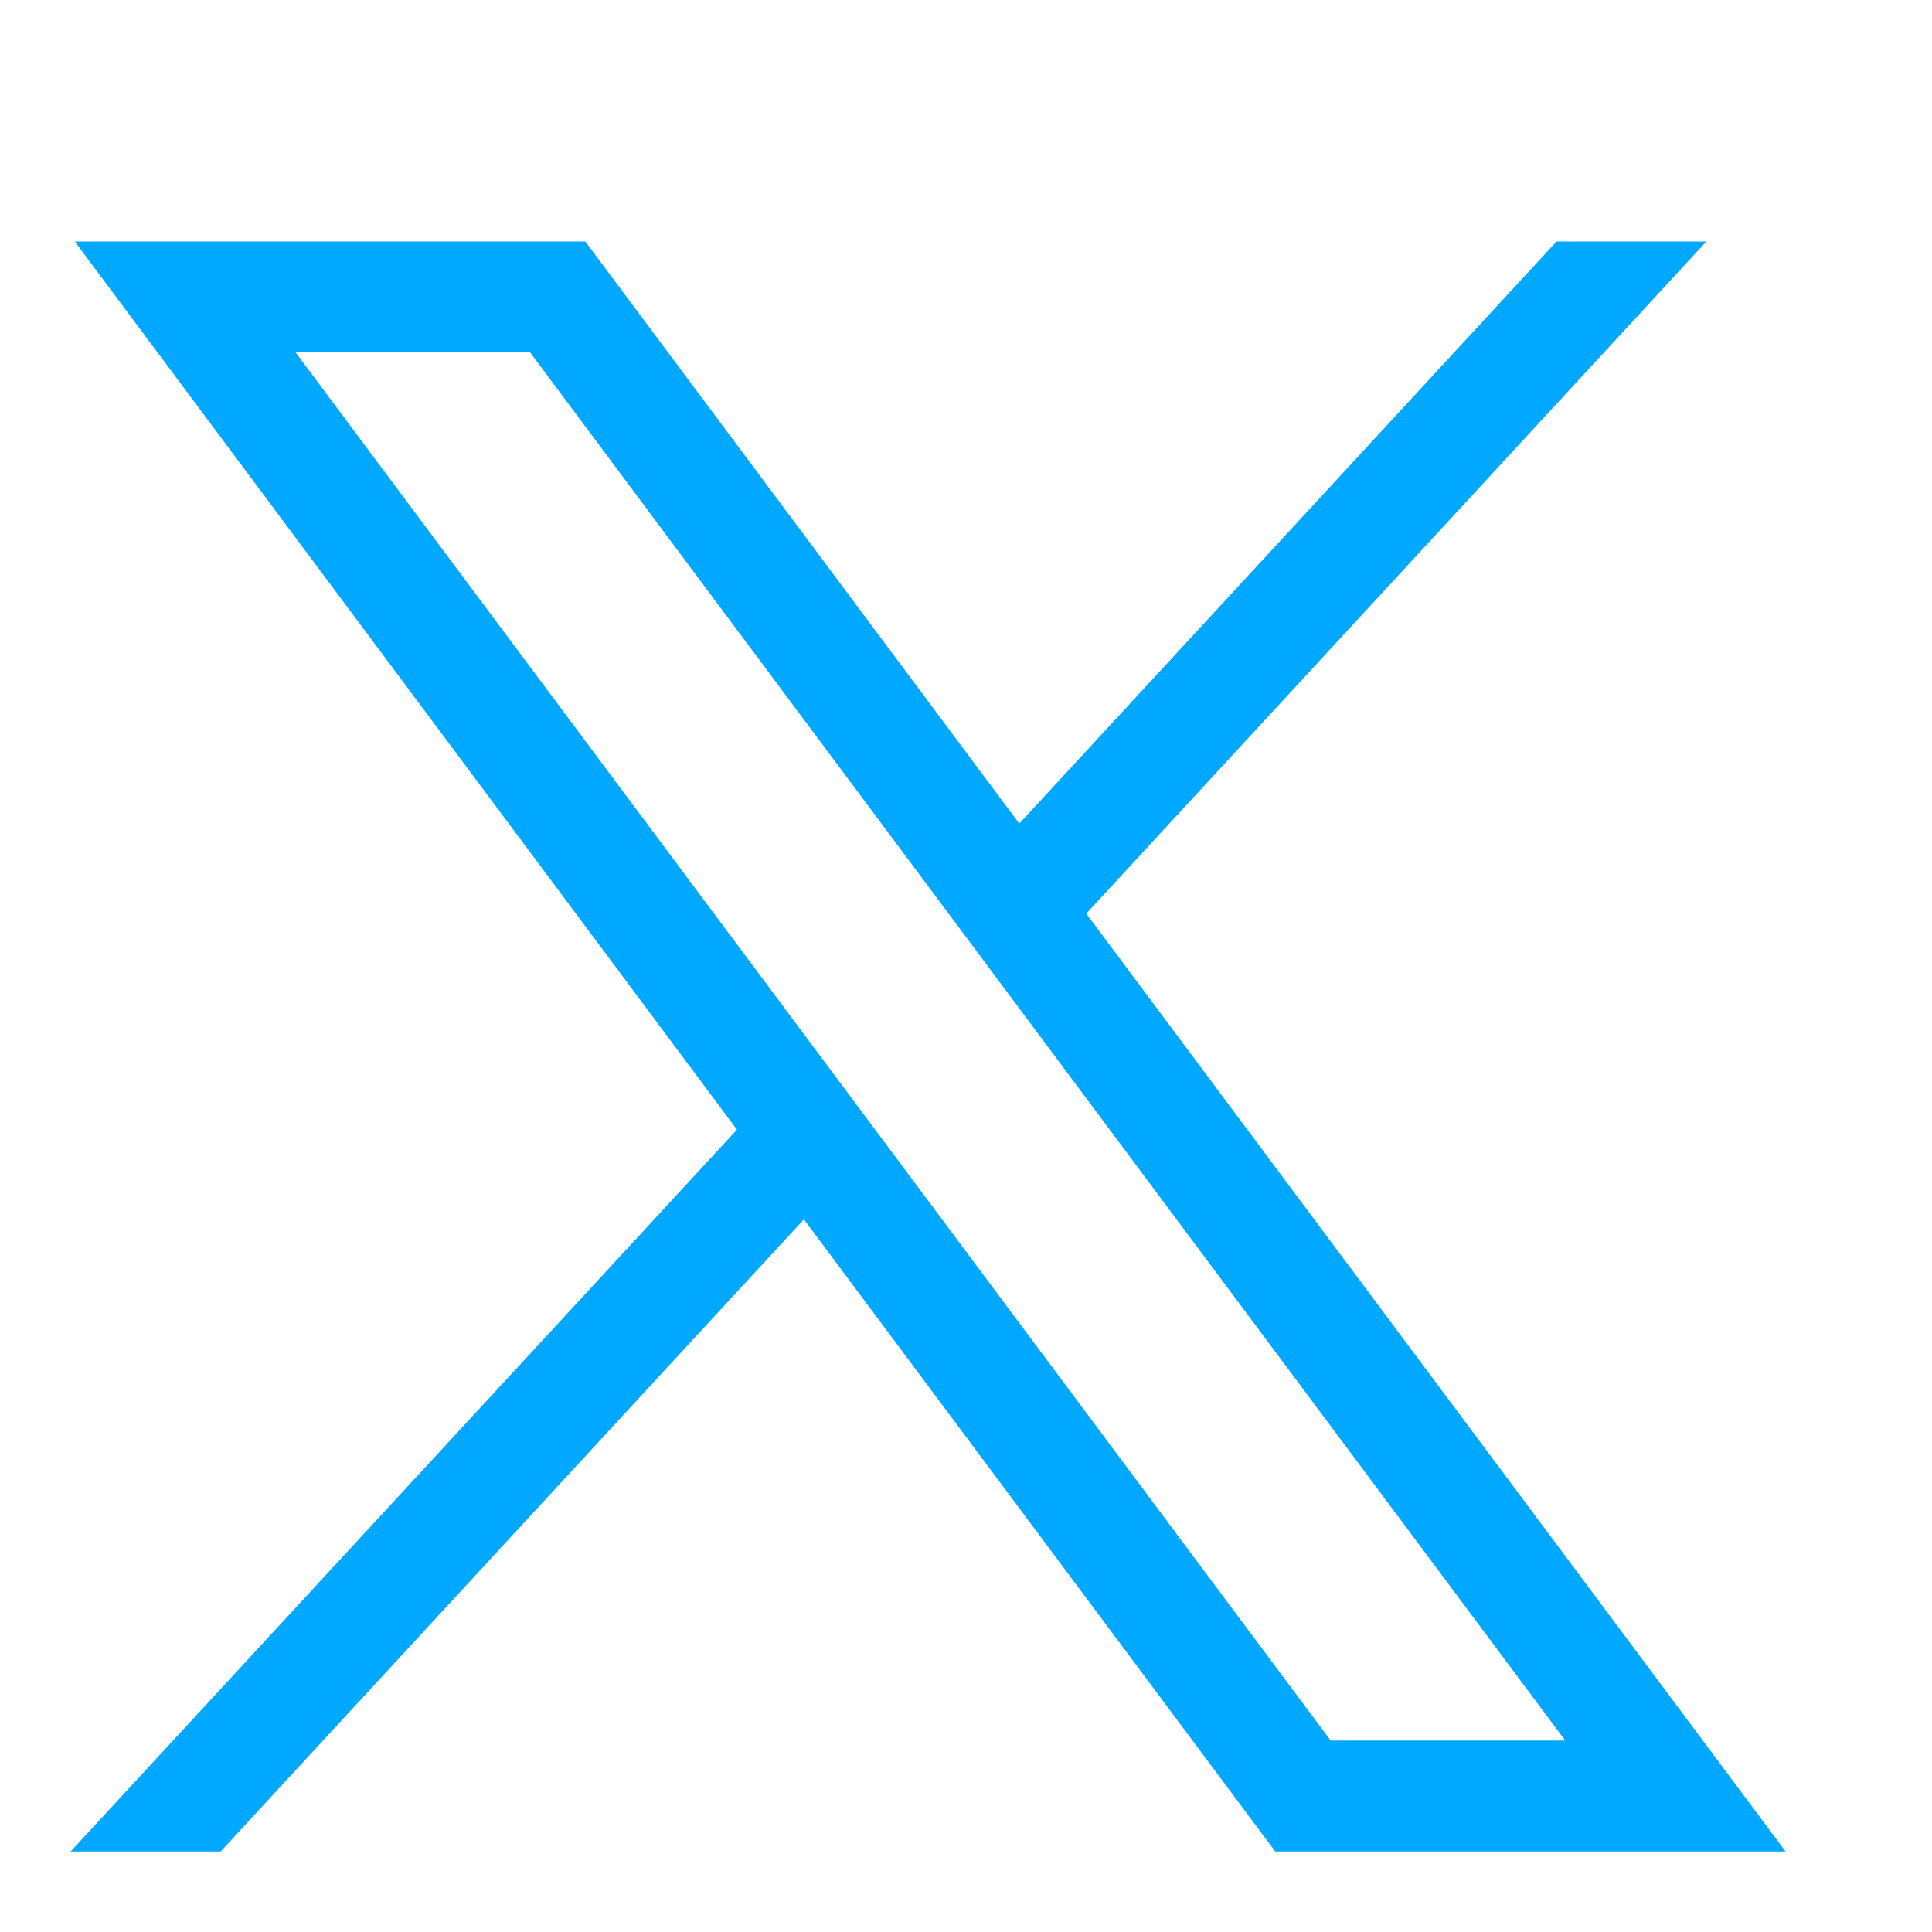
<svg width="24" height="24" viewBox="0 -3 24 24" fill="none" xmlns="http://www.w3.org/2000/svg">
<path d="M0.929 0L9.155 11.033L0.877 20H2.741L9.986 12.147L15.842 20H22.181L13.494 8.349L21.197 0H19.336L12.662 7.231L7.271 0H0.929ZM3.67 1.375H6.583L19.444 18.622H16.53L3.67 1.375Z" fill="#00a9ff"/>
</svg>
